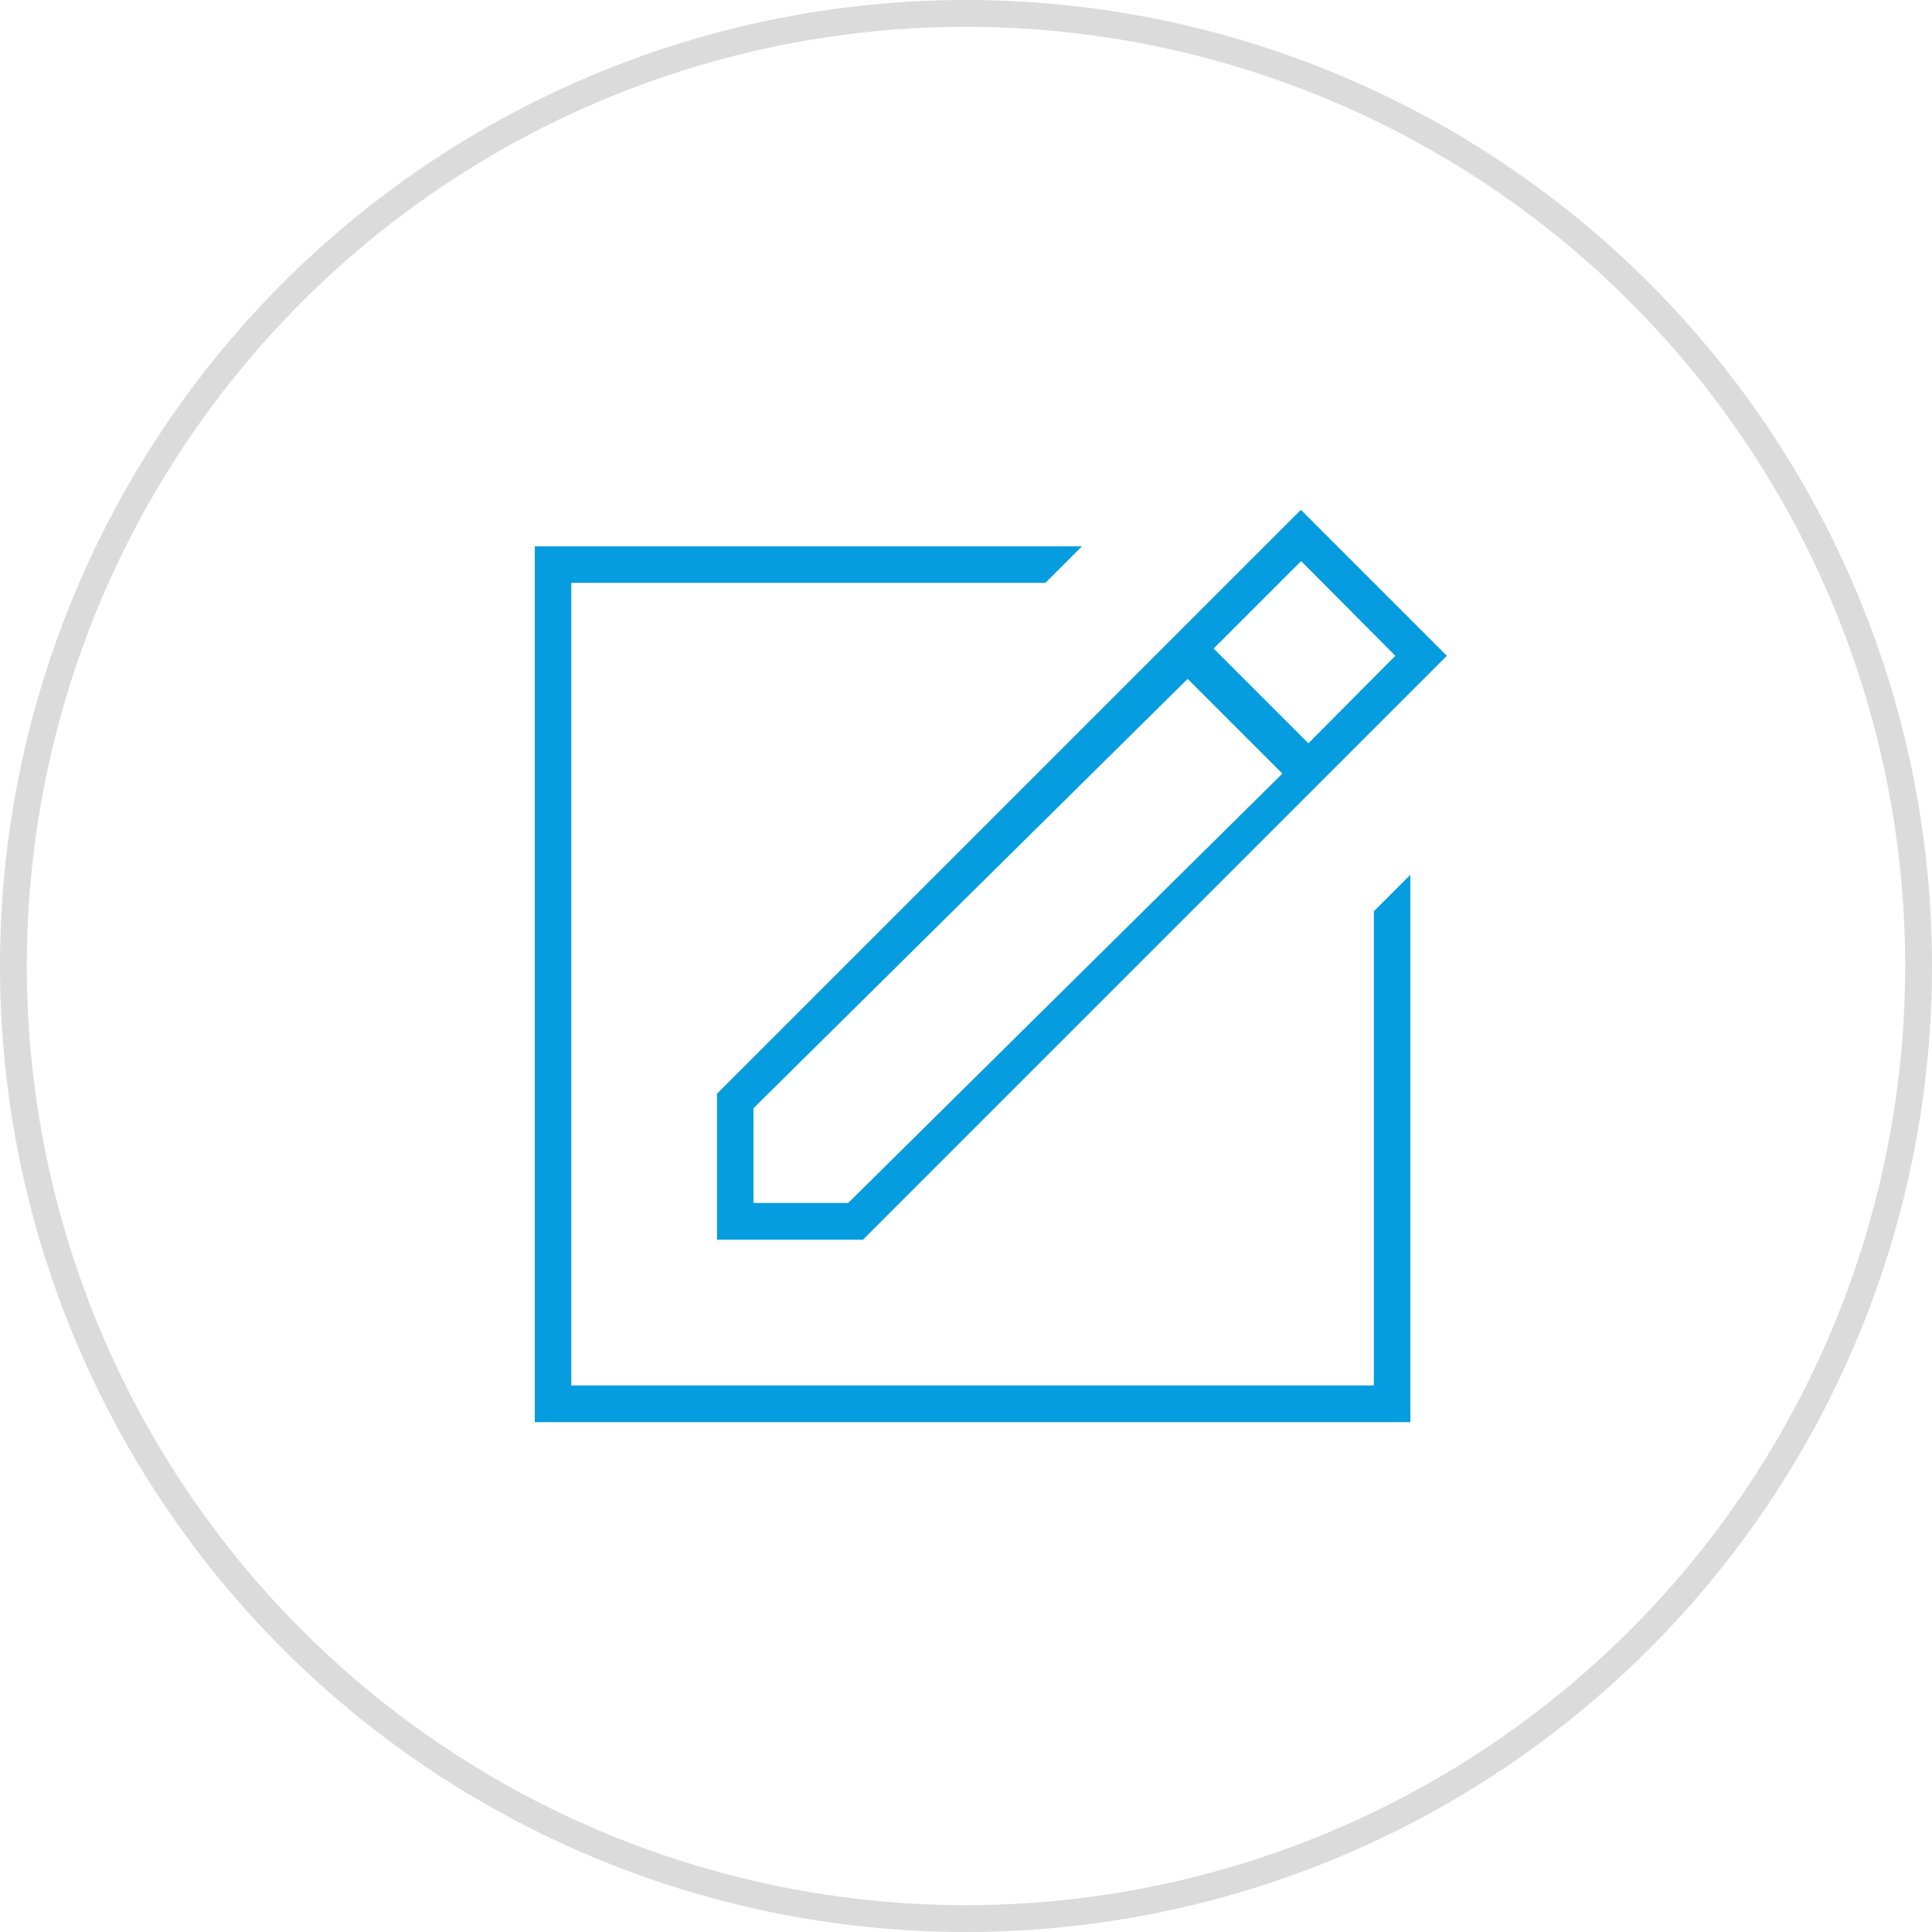 <svg xmlns="http://www.w3.org/2000/svg" viewBox="0 0 72 72"><defs><style>.cls-1{fill:#dbdbdb;}.cls-2{fill:#059ddf;}</style></defs><title>project</title><g id="Слой_2" data-name="Слой 2"><g id="Слой_1-2" data-name="Слой 1"><path class="cls-1" d="M36,1A35,35,0,1,1,1,36,35,35,0,0,1,36,1m0-1A36,36,0,1,0,72,36,36,36,0,0,0,36,0Z"/><polygon class="cls-2" points="51.2 51.63 21.29 51.63 21.29 21.72 38.96 21.72 40.32 20.36 19.93 20.36 19.93 53 52.56 53 52.56 32.6 51.2 33.96 51.2 51.63"/><path class="cls-2" d="M26.72,46.2h5.44L53.92,24.44,48.48,19,26.72,40.76ZM52,24.44,48.76,27.7l-3.53-3.53,3.26-3.26ZM28.08,41.3l16.18-16,3.53,3.53-16.18,16H28.08V41.3Z"/></g></g></svg>